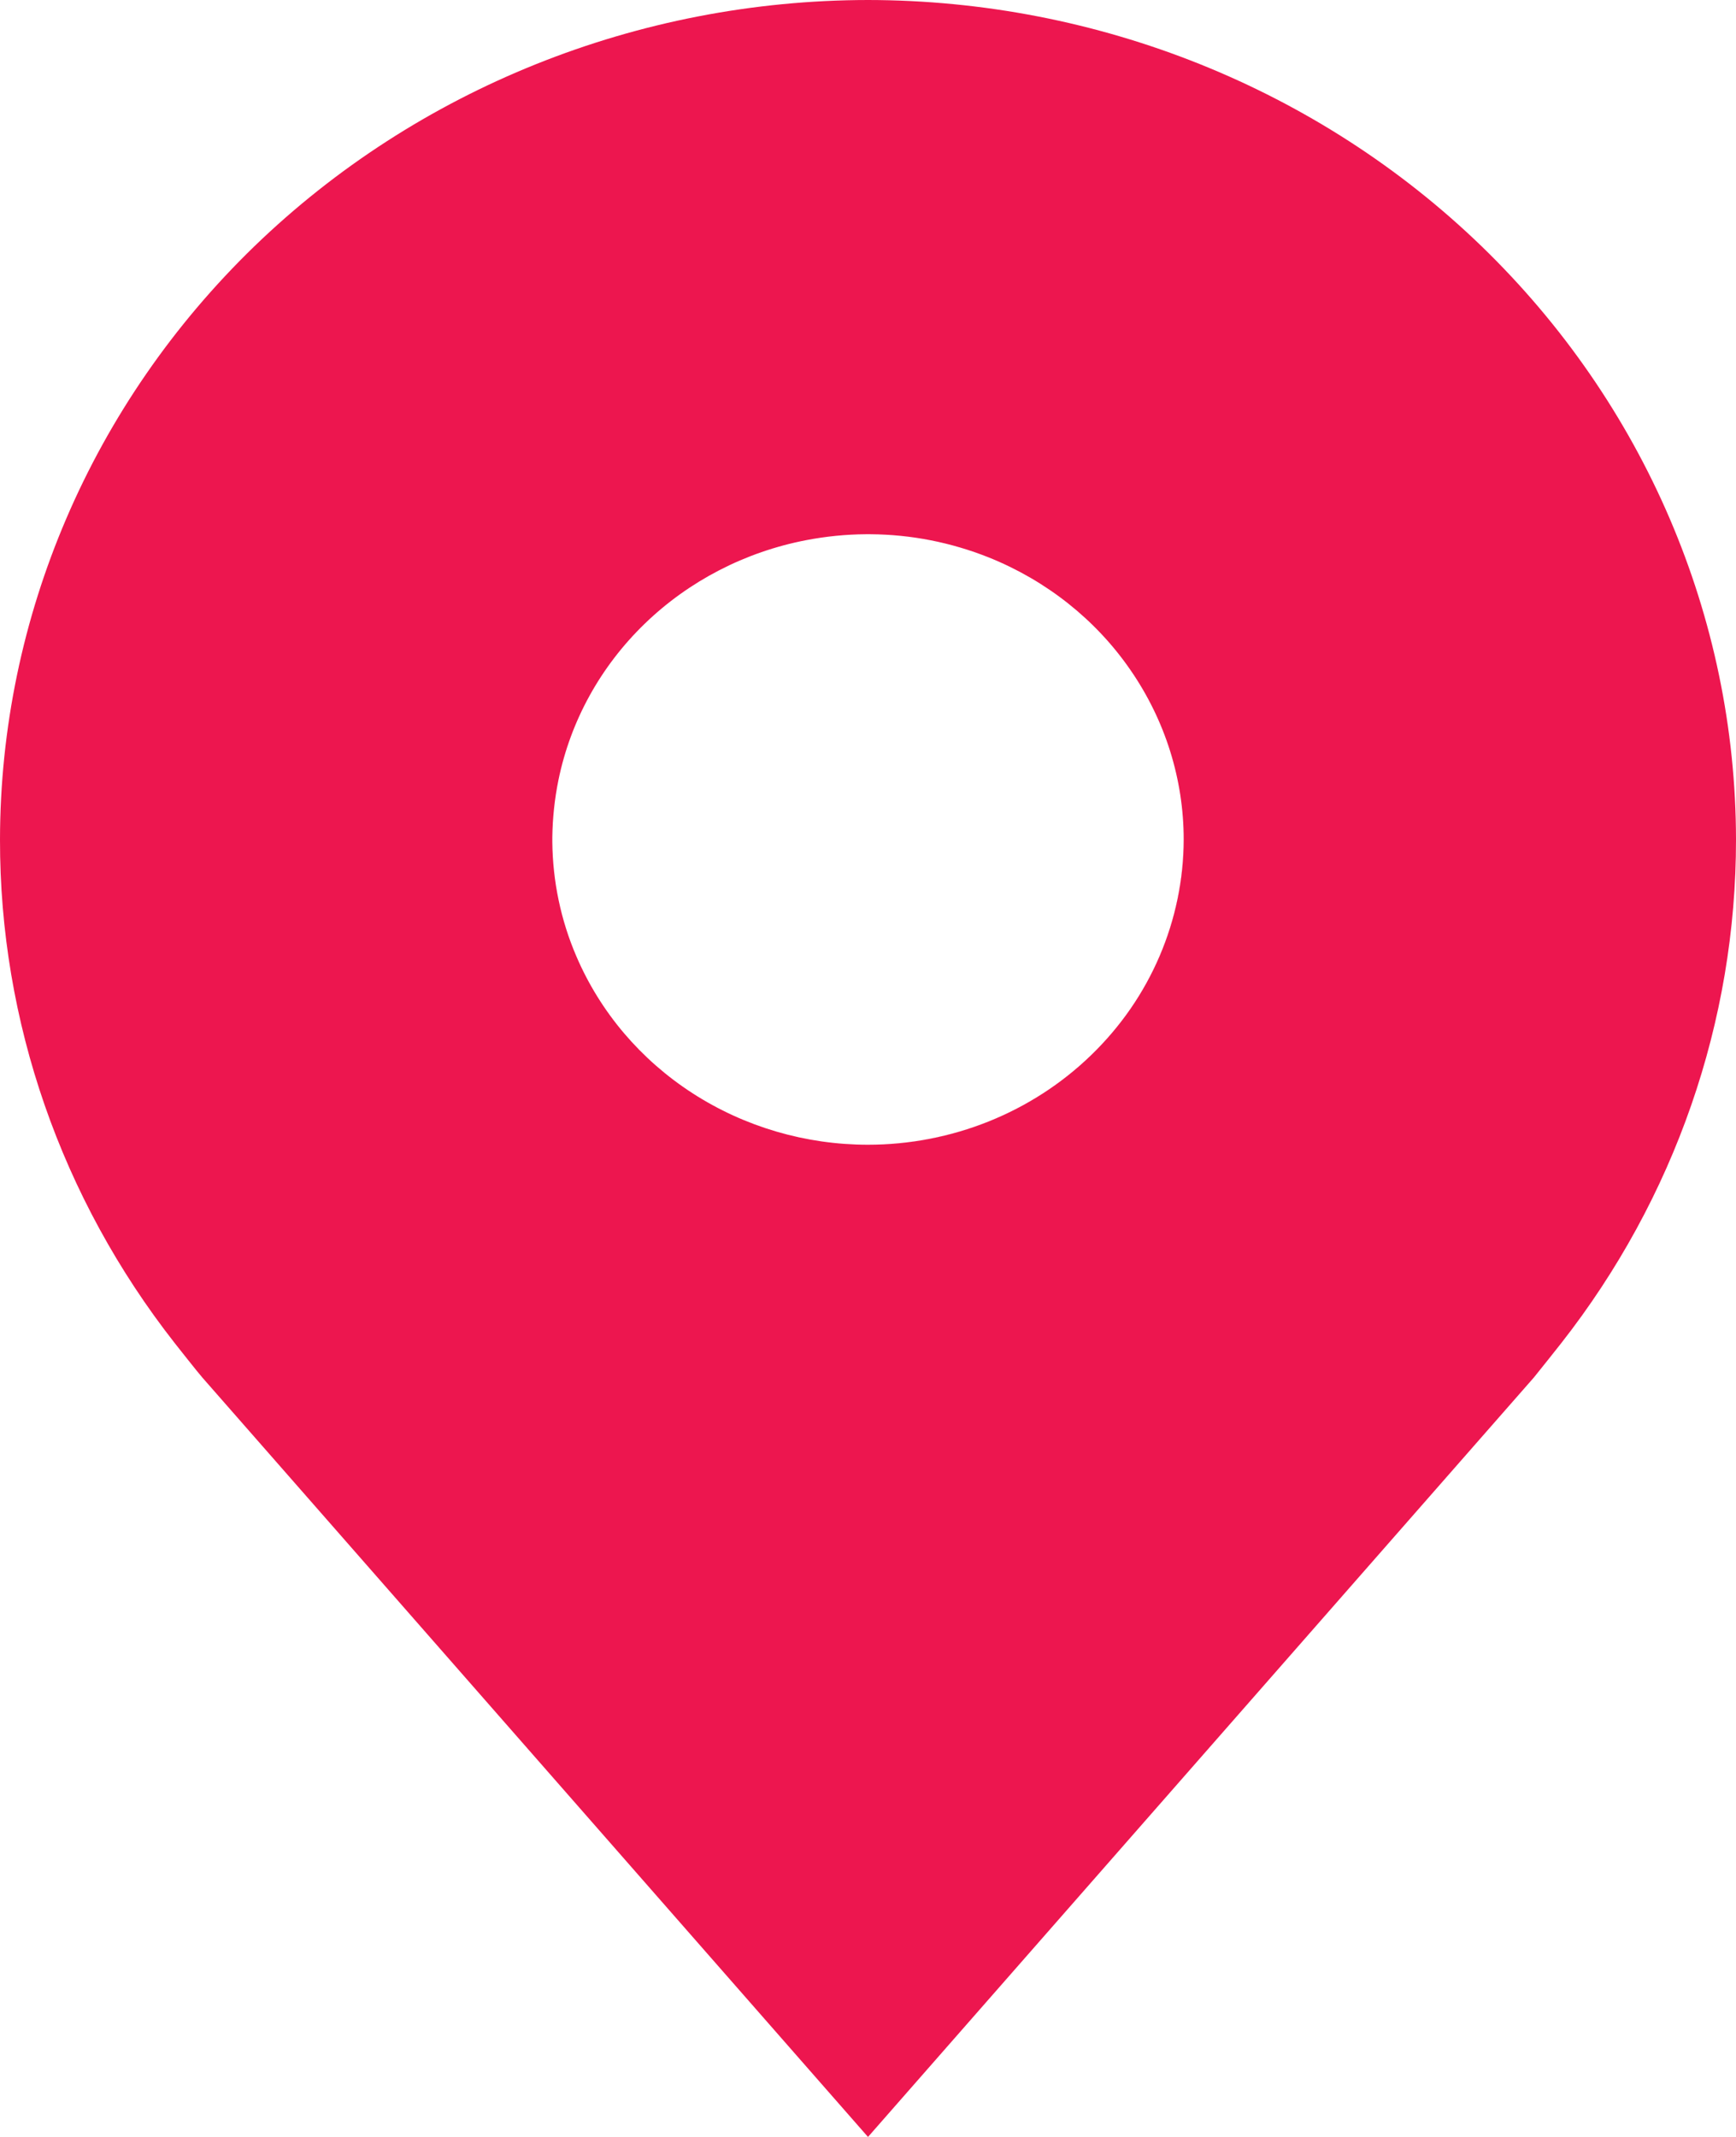 <svg width="13" height="16" viewBox="0 0 13 16" fill="none" xmlns="http://www.w3.org/2000/svg">
<path d="M6.5 0C4.777 0.002 3.125 0.665 1.906 1.843C0.688 3.022 0.002 4.619 4.07974e-06 6.286C-0.002 7.647 0.458 8.972 1.309 10.057C1.309 10.057 1.487 10.283 1.516 10.315L6.5 16L11.487 10.313C11.513 10.282 11.691 10.057 11.691 10.057C12.541 8.973 13.001 7.647 13 6.286C12.998 4.619 12.312 3.022 11.094 1.843C9.875 0.665 8.223 0.002 6.5 0ZM6.5 8.571C6.033 8.571 5.576 8.437 5.187 8.186C4.798 7.935 4.495 7.578 4.316 7.16C4.199 6.888 4.139 6.597 4.136 6.304C4.136 6.298 4.136 6.292 4.136 6.286C4.136 6.28 4.136 6.274 4.136 6.269C4.138 6.125 4.153 5.982 4.182 5.84C4.273 5.396 4.498 4.989 4.829 4.669C5.159 4.35 5.58 4.132 6.039 4.044C6.186 4.016 6.334 4.001 6.482 4C6.488 4 6.494 4 6.5 4C6.506 4 6.513 4 6.519 4C6.822 4.002 7.122 4.061 7.405 4.174C7.836 4.347 8.206 4.64 8.465 5.016C8.725 5.392 8.864 5.834 8.864 6.286C8.863 6.892 8.614 7.473 8.17 7.901C7.727 8.33 7.127 8.571 6.5 8.571Z" fill="#ED164F"/>
<path fill-rule="evenodd" clip-rule="evenodd" d="M6.5 8.571C7.153 8.571 7.743 8.315 8.17 7.901C7.727 8.33 7.127 8.571 6.5 8.571ZM8.17 7.901C8.598 7.487 8.864 6.917 8.864 6.286C8.863 6.892 8.614 7.473 8.17 7.901ZM4.844 4.655C4.839 4.66 4.834 4.665 4.829 4.669C4.827 4.672 4.831 4.667 4.829 4.669C4.829 4.669 4.829 4.669 4.829 4.669C4.832 4.667 4.841 4.658 4.844 4.655Z" fill="#ED164F"/>
</svg>
